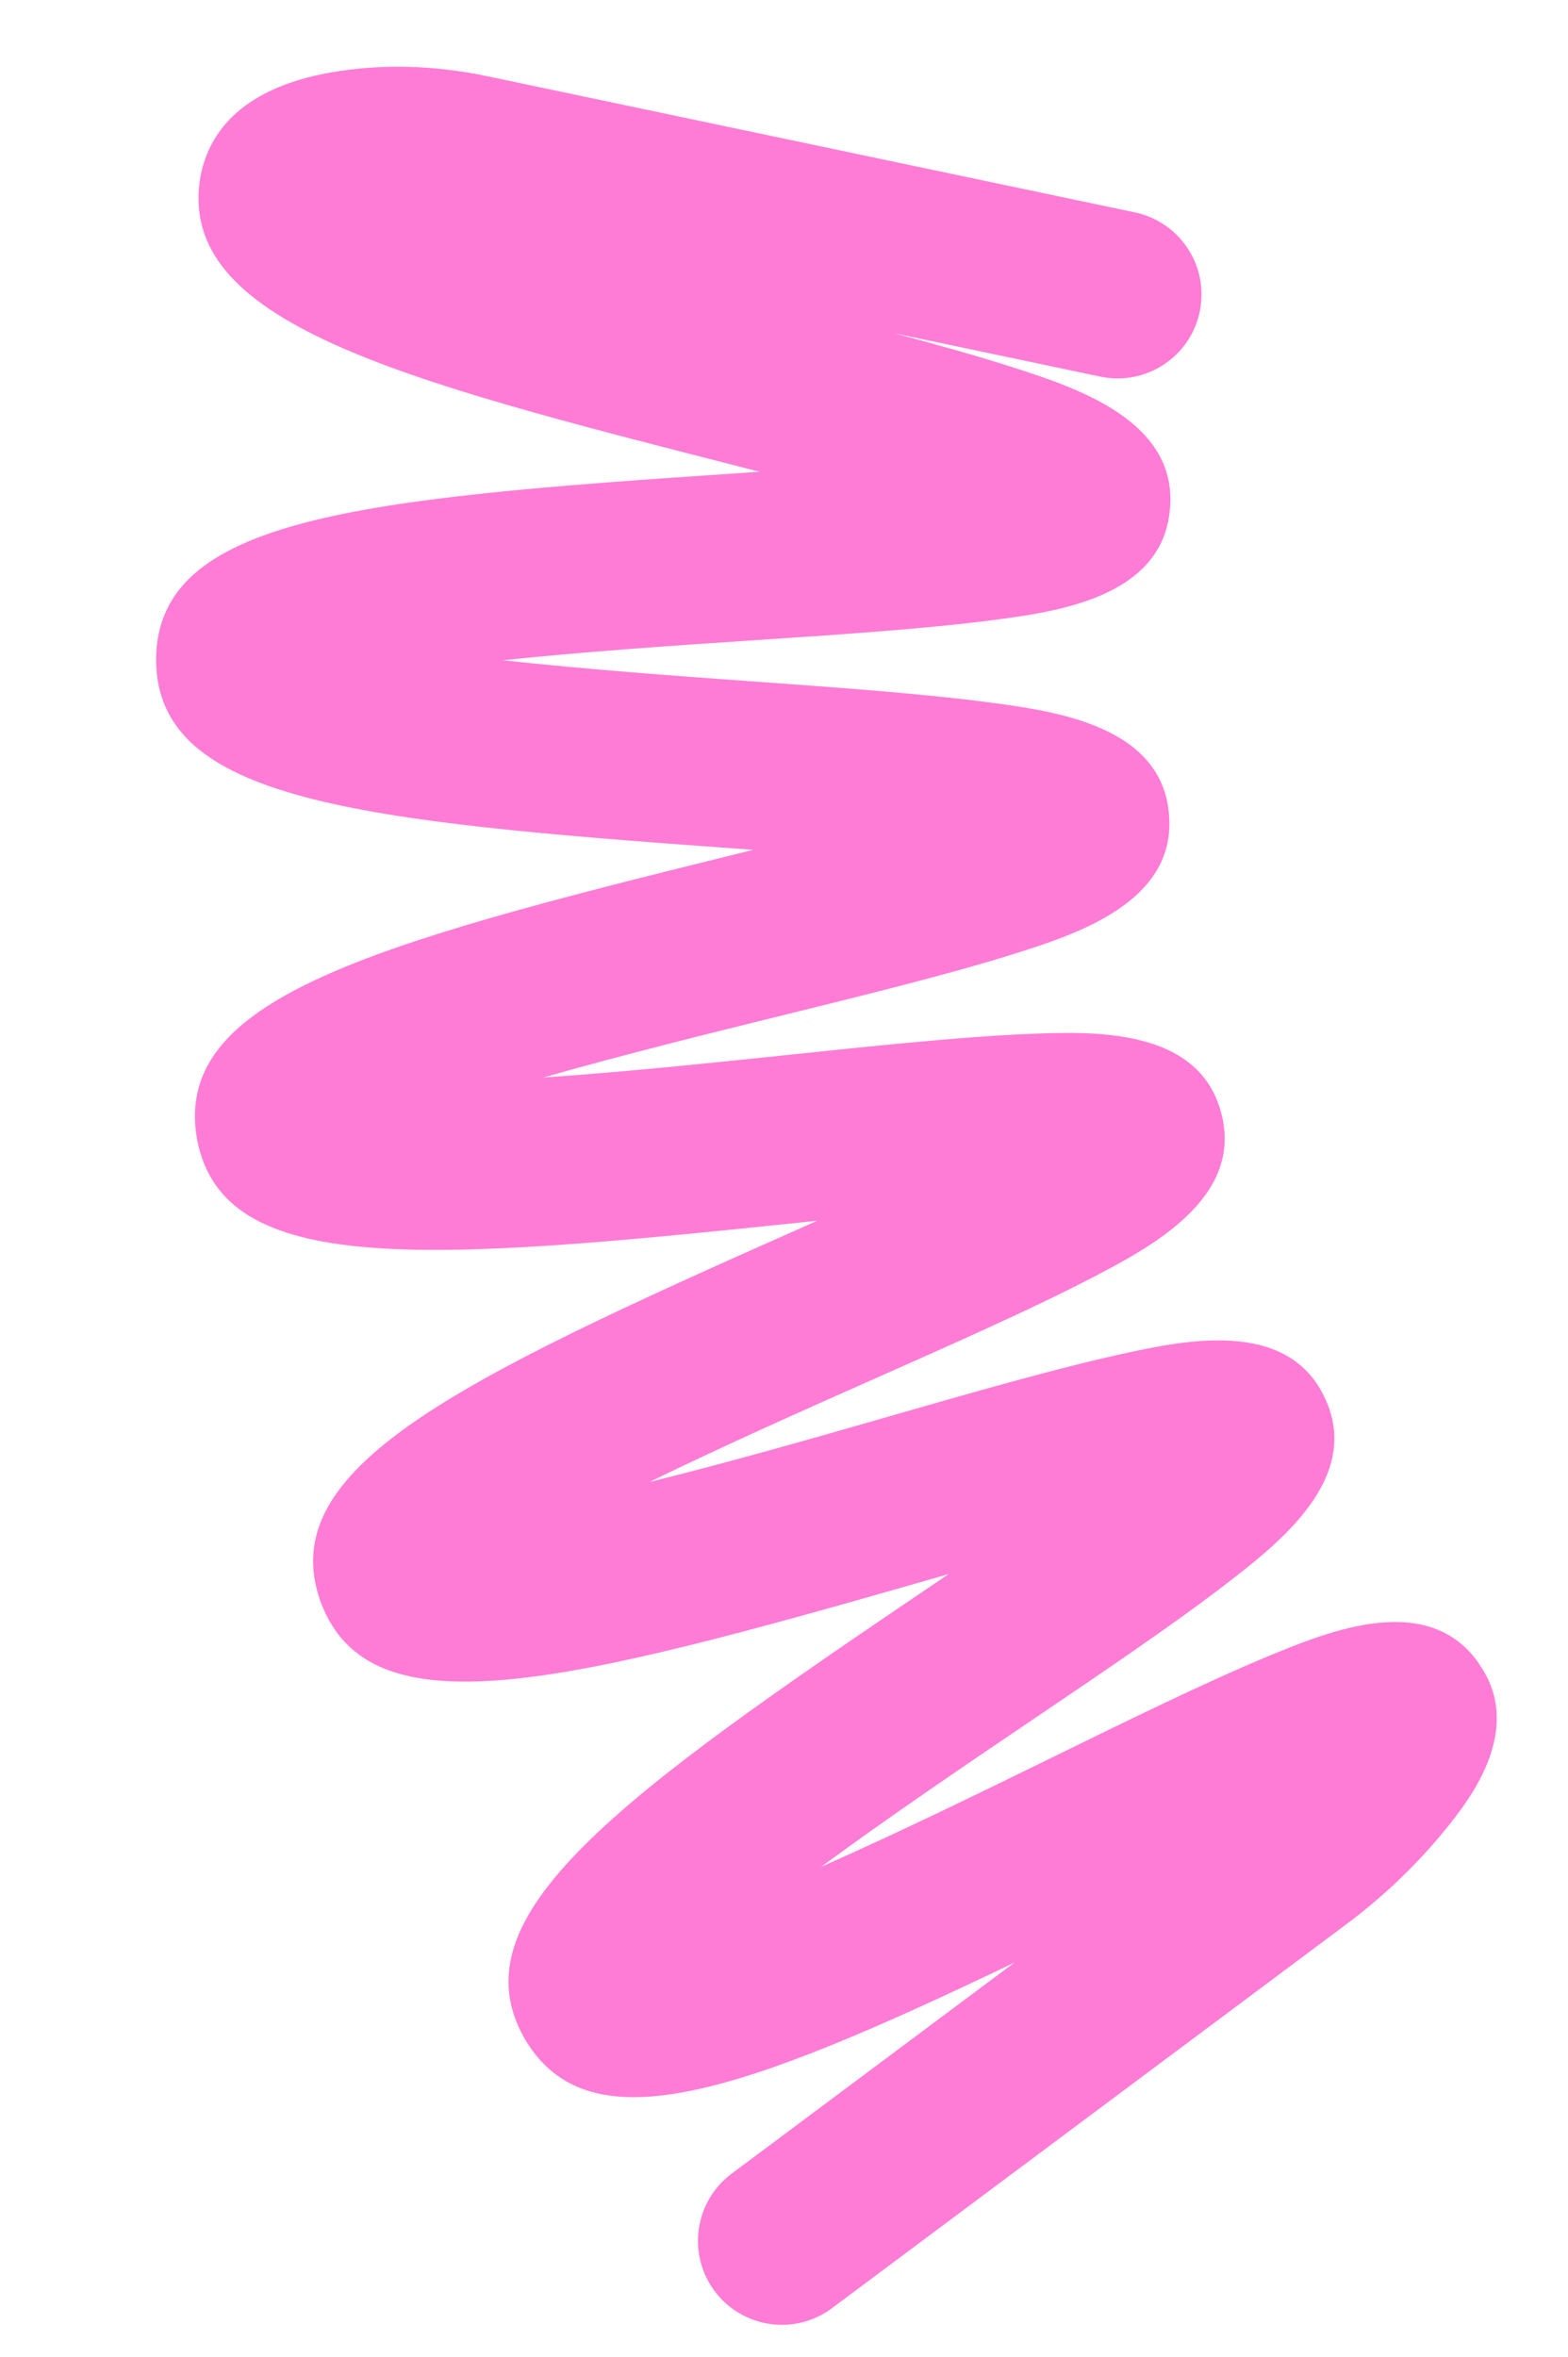 <?xml version="1.0" encoding="UTF-8"?>
<svg id="Calque_1" data-name="Calque 1" xmlns="http://www.w3.org/2000/svg" viewBox="0 0 249.45 374.86">
  <defs>
    <style>
      .cls-1 {
        fill: #ff7cd6;
      }
    </style>
  </defs>
  <path class="cls-1" d="M235.36,264.69c-8.08-11.82-24-5.24-33.51-1.31-9.79,4.05-22.25,10.15-35.43,16.61-9.62,4.71-23.28,11.4-35.78,16.92,11.06-8.14,23.75-16.71,32.66-22.74,12.12-8.19,23.56-15.92,31.9-22.36,8.09-6.24,21.6-16.67,15.58-29.44-5.93-12.84-22.64-9.15-32.64-6.95-10.32,2.28-23.63,6.1-37.72,10.15-10.01,2.88-24.12,6.93-37.1,10.14,12.04-5.88,25.49-11.85,35.03-16.08,13.38-5.93,26.02-11.54,35.38-16.41,9.07-4.72,24.23-12.61,20.54-26.24-3.59-13.67-20.68-12.95-30.9-12.52-10.54.44-24.3,1.89-38.87,3.41-10.31,1.08-24.8,2.6-38.09,3.51,12.8-3.65,26.94-7.14,36.99-9.62,14.22-3.51,27.66-6.82,37.74-9.99,9.77-3.07,26.09-8.19,24.83-22.27-1.16-14.07-18.08-16.36-28.21-17.73-10.45-1.41-24.23-2.4-38.83-3.45-10.55-.76-25.47-1.83-38.93-3.31,13.42-1.41,28.29-2.4,38.8-3.1,14.64-.97,28.46-1.89,38.96-3.26,10.15-1.32,27.12-3.53,28.36-17.62,1.35-14.07-14.88-19.33-24.59-22.48-5.53-1.79-12.07-3.63-19.2-5.53l32.72,6.88c7.21,1.52,14.29-3.1,15.81-10.31,1.52-7.21-3.1-14.29-10.32-15.81L77.6,12.14c-8.55-1.8-16.9-2.01-24.81-.64-15.24,2.62-19.77,10.42-20.92,16.68-3.91,23.13,31.65,32.21,85.49,45.96,1.14.29,2.3.59,3.48.89-1.3.09-2.57.17-3.81.26-60.36,4.02-91.86,7.15-92.2,29.42v.34c.22,22.27,31.77,25.57,92.2,29.91.92.07,1.86.13,2.81.2-.96.24-1.9.47-2.83.7-58.77,14.49-89.27,23.08-85.72,45.01l.06.33c4.11,21.83,35.72,19.55,95.93,13.24.89-.09,1.8-.19,2.72-.28-.84.37-1.66.74-2.47,1.1-55.36,24.55-83.91,38.33-76.59,59.33l.12.32c7.86,20.79,38.57,13.04,96.73-3.66,1.02-.29,2.07-.59,3.13-.9-.87.59-1.73,1.17-2.57,1.74-50.22,33.94-75.91,52.56-64.96,72.02l.17.3c10.2,17.09,34.25,8.62,77.83-12.27l-44.99,33.57c-5.91,4.41-7.12,12.77-2.71,18.68,4.17,5.59,11.89,6.98,17.71,3.37.33-.2.65-.42.97-.66l81.8-61.04c6.31-4.71,11.91-10.15,16.63-16.15,2.91-3.7,11.77-14.96,4.55-25.18Z"/>
</svg>